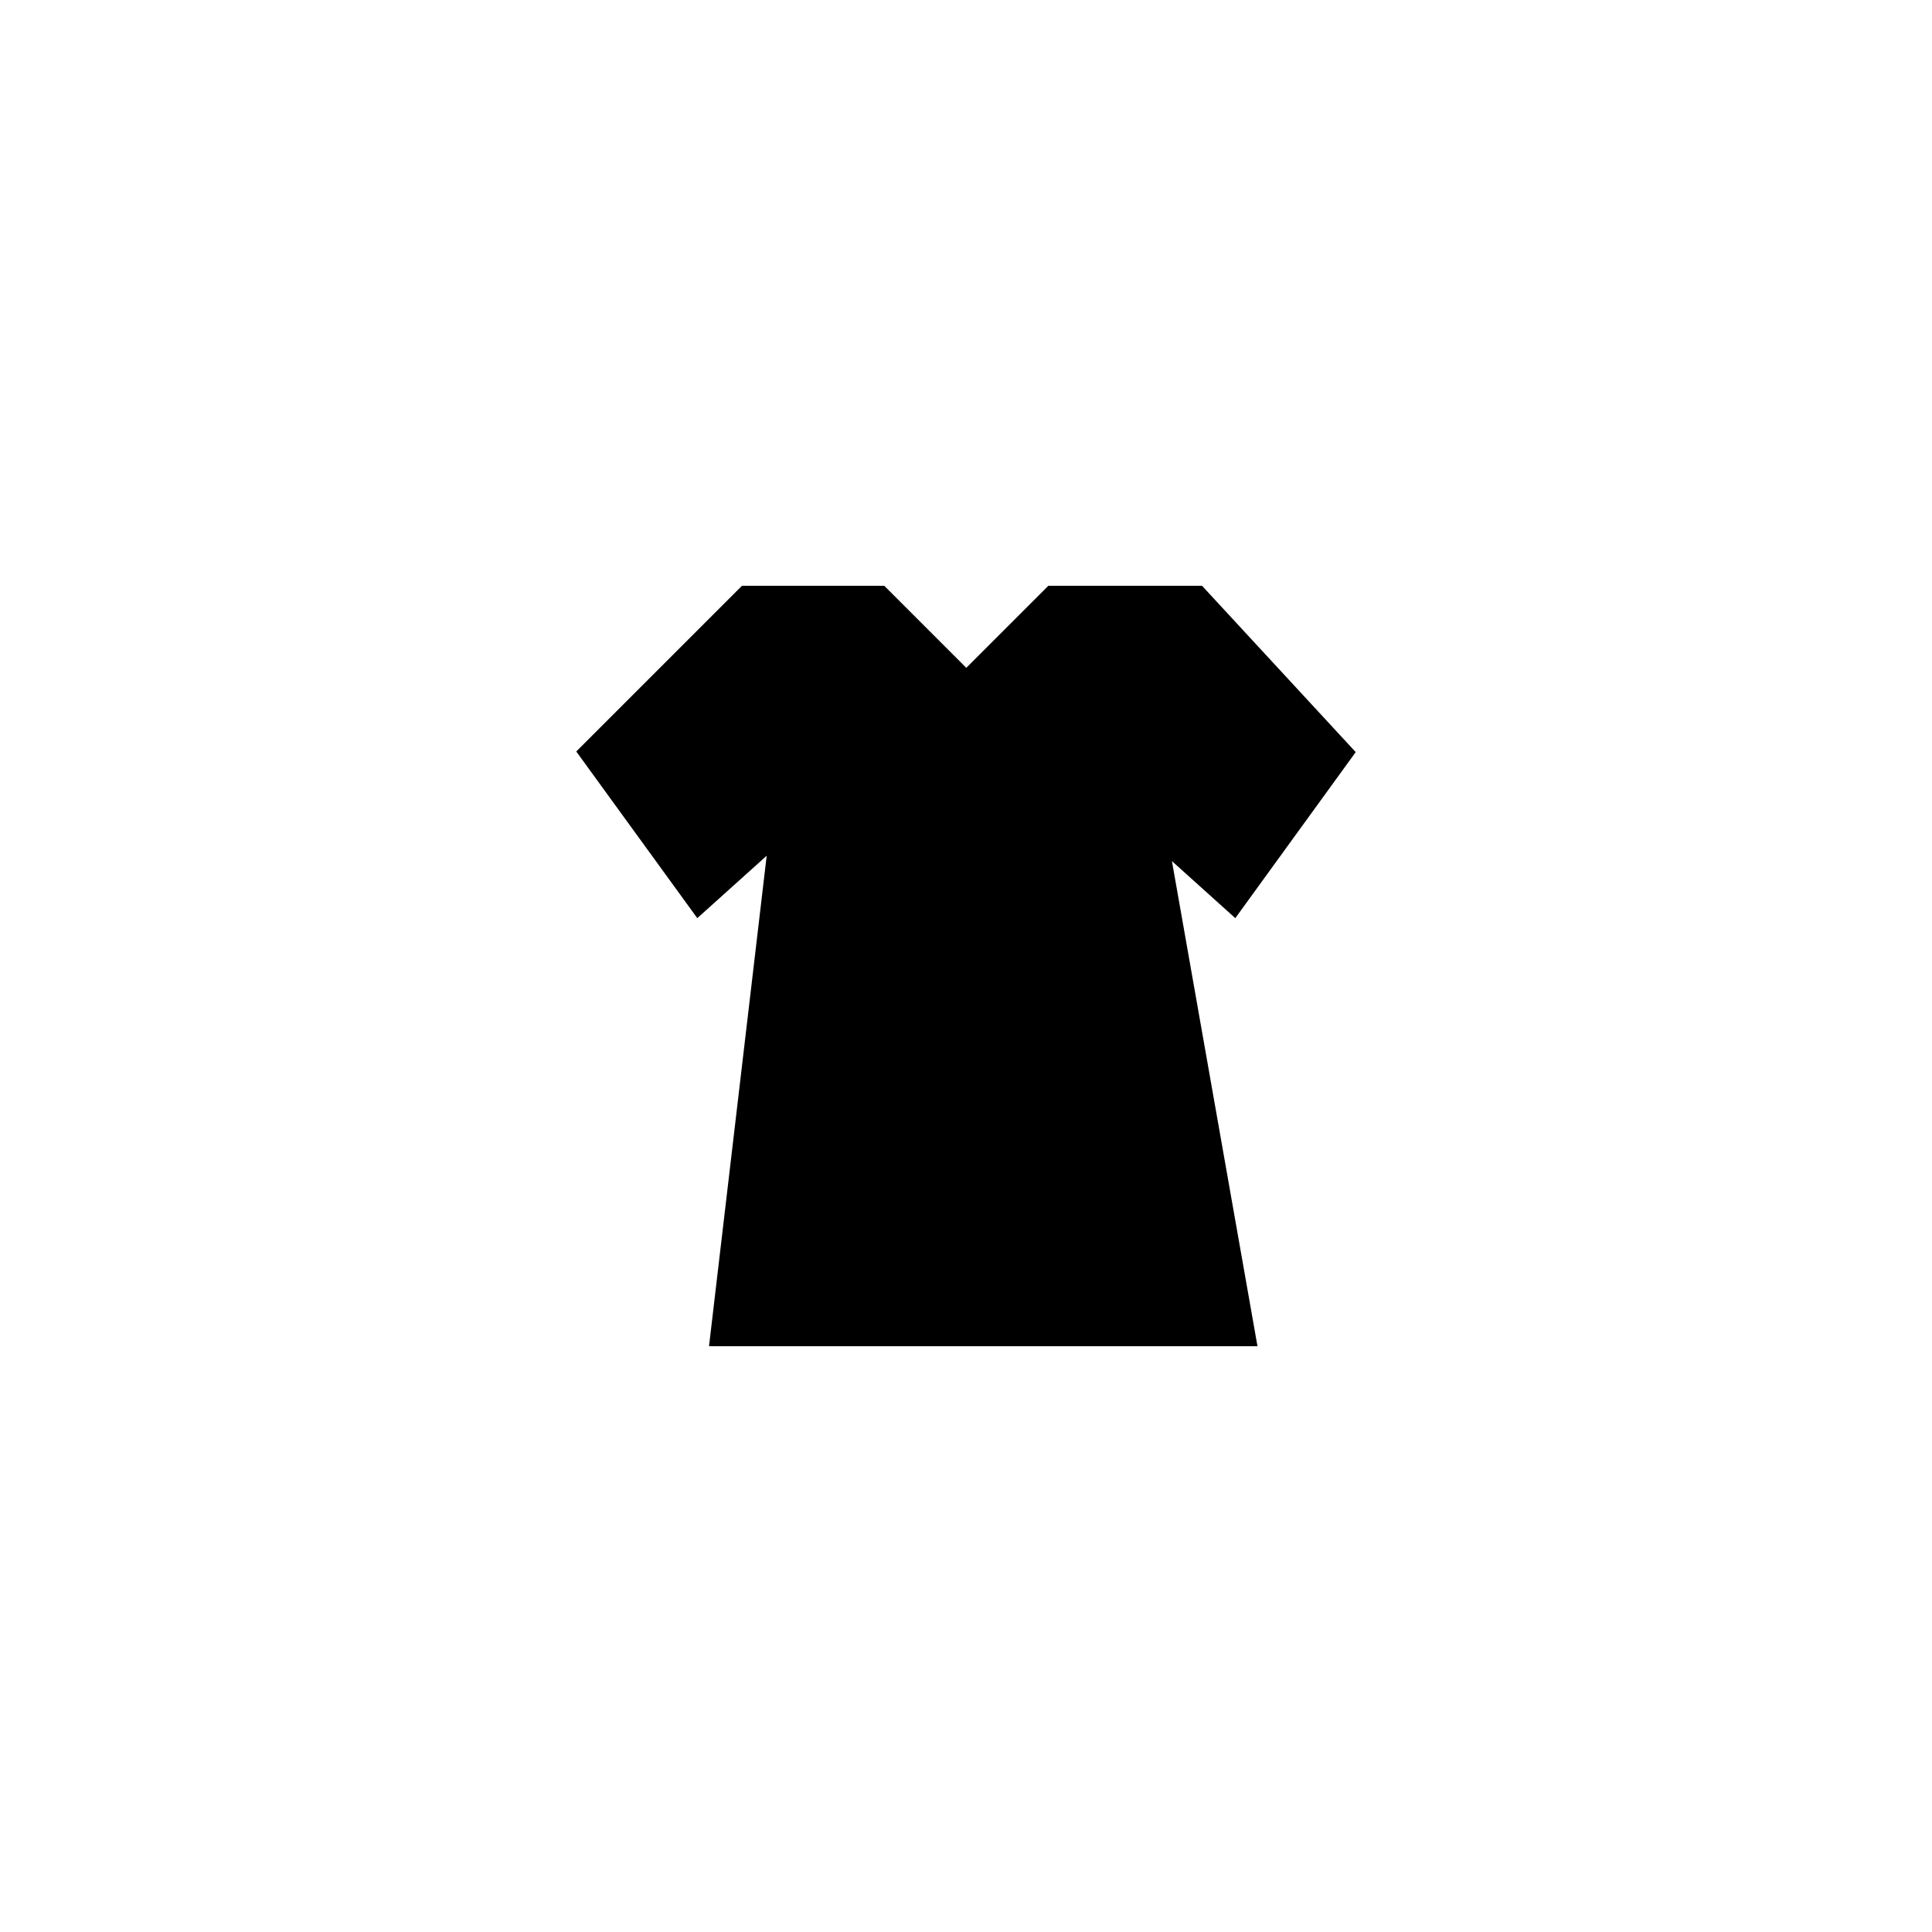 <?xml version="1.0" encoding="UTF-8"?>
<!-- Uploaded to: SVG Repo, www.svgrepo.com, Generator: SVG Repo Mixer Tools -->
<svg fill="#000000" width="800px" height="800px" version="1.1" viewBox="144 144 512 512" xmlns="http://www.w3.org/2000/svg">
 <path d="m347.18 370.78-15.285 129.98h145.35l-22.672-128.56 16.793 15.117 31.91-44-40.727-44.082h-40.723l-21.75 21.746-21.746-21.746h-37.703l-43.914 43.914 32.074 44.168z"/>
</svg>